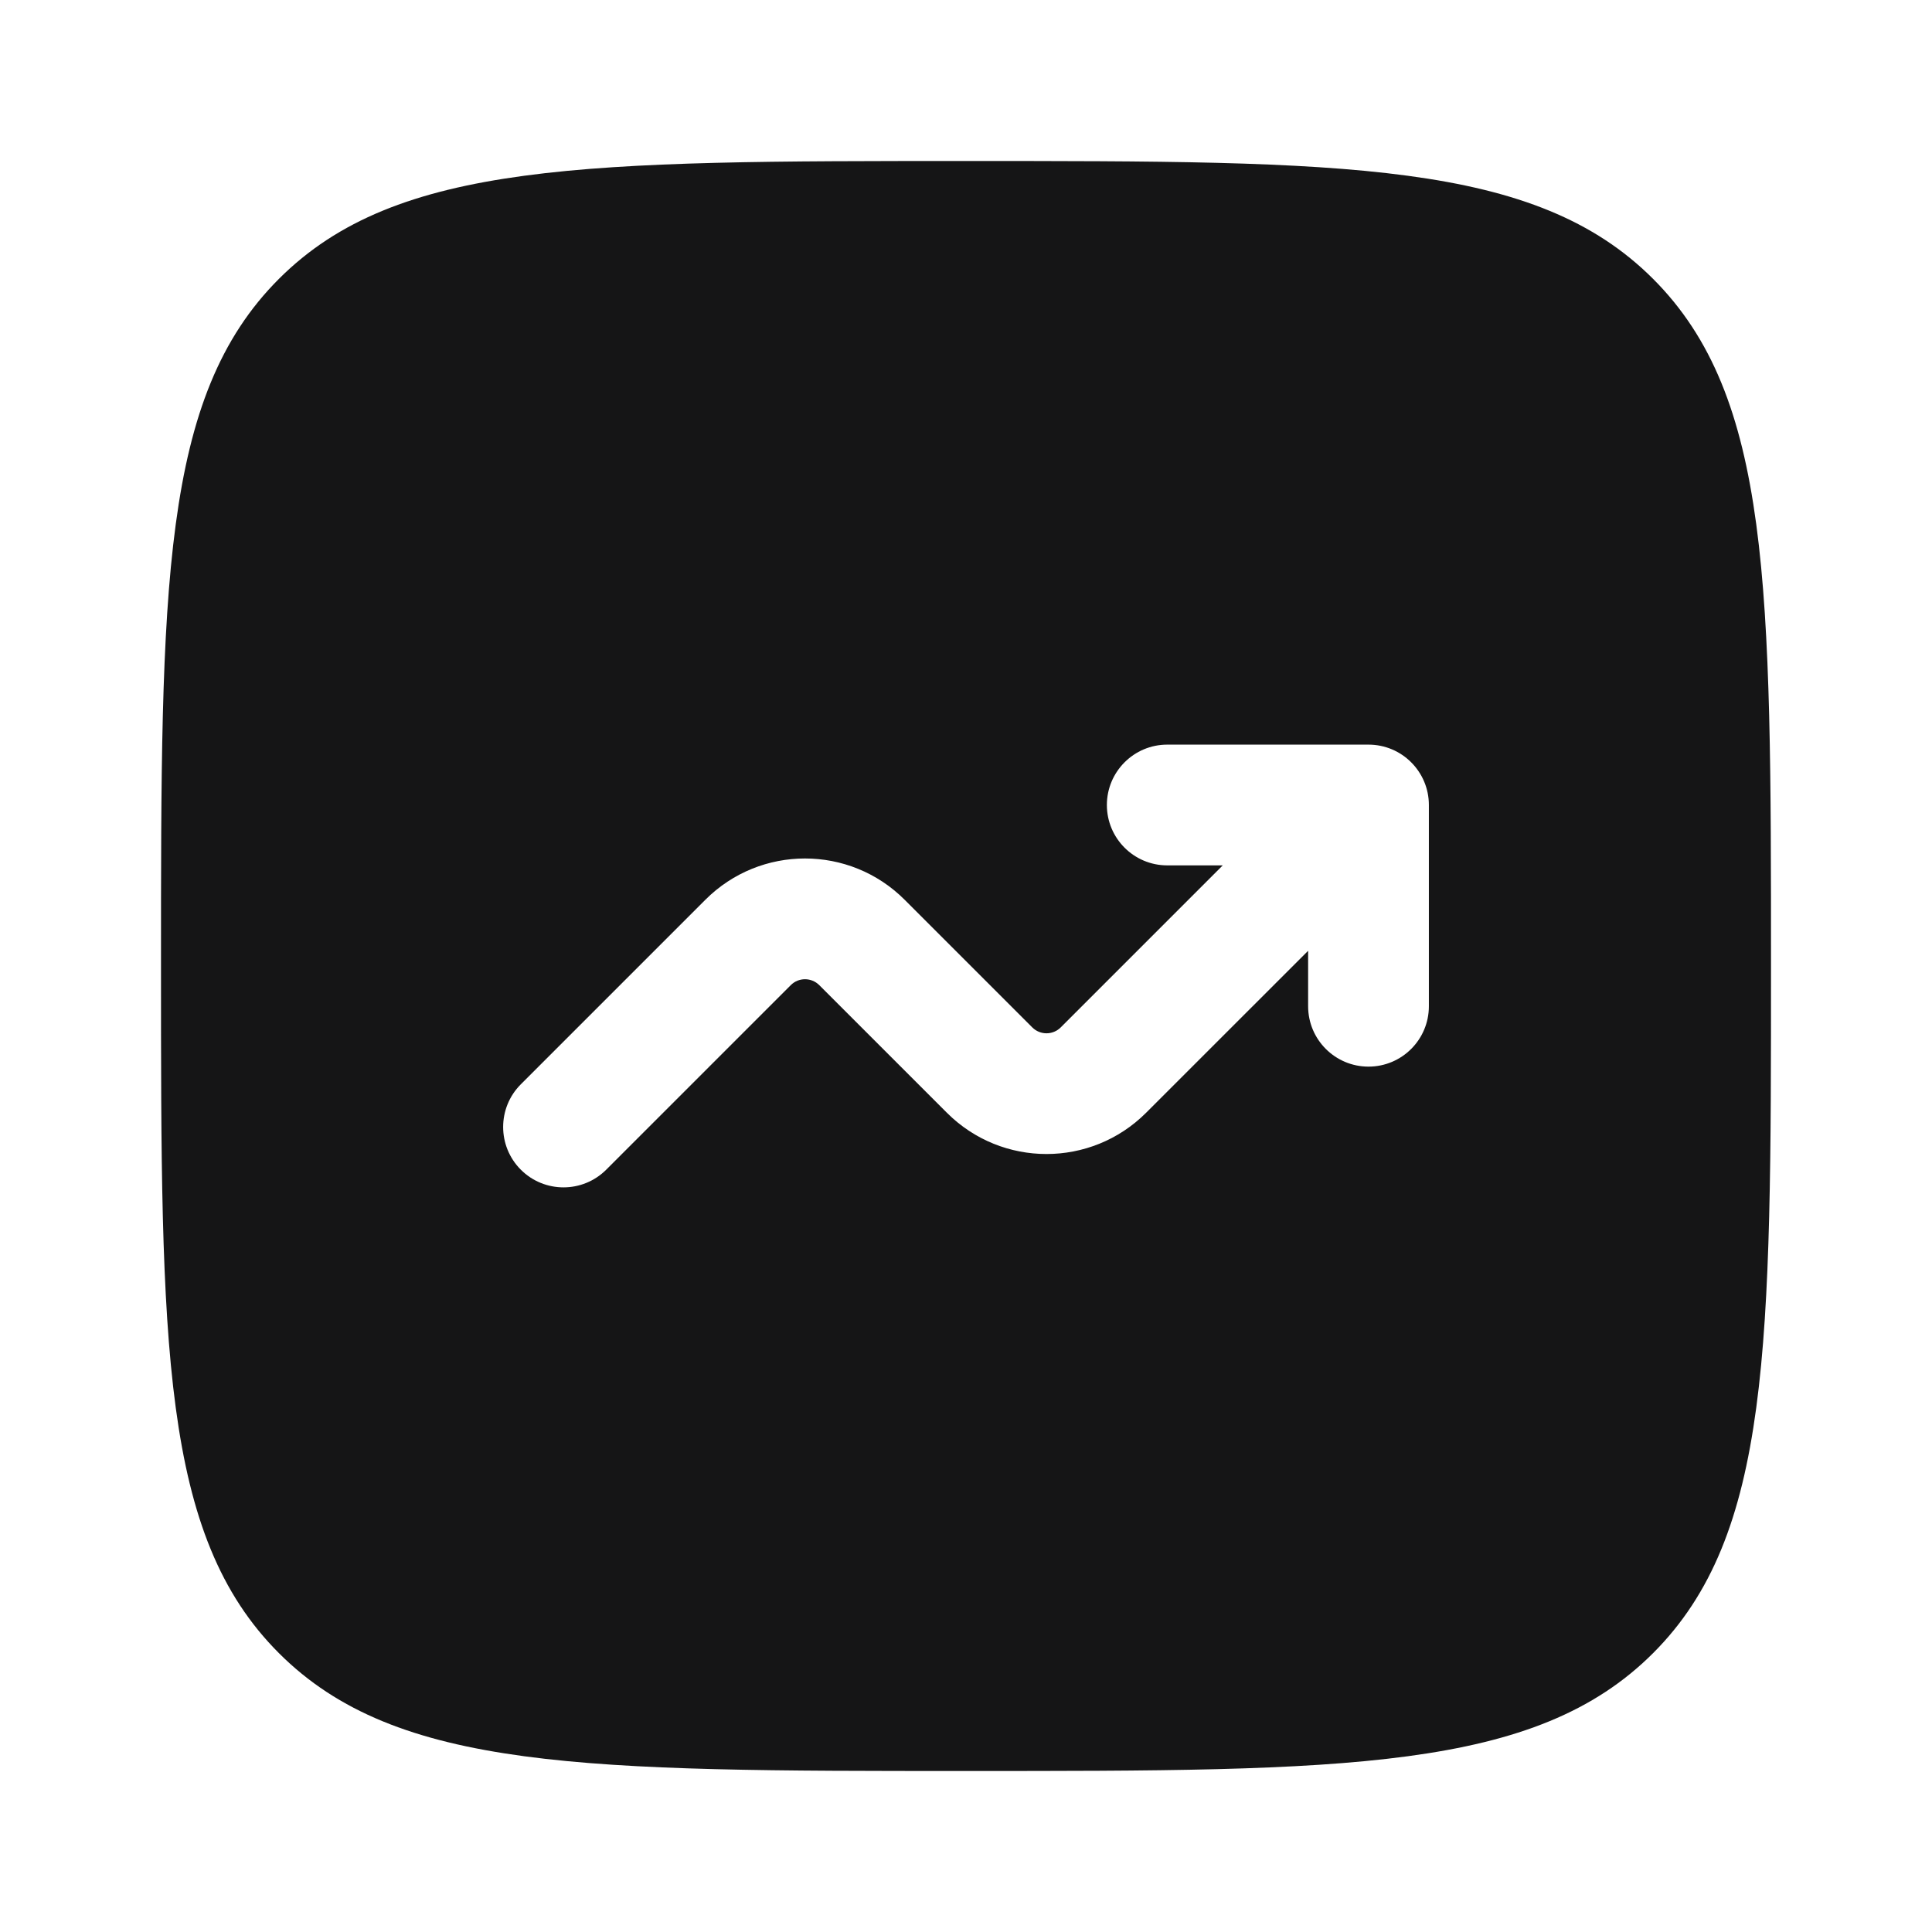 <?xml version="1.0" encoding="UTF-8"?> <svg xmlns="http://www.w3.org/2000/svg" viewBox="0 0 48.00 48.00" data-guides="{&quot;vertical&quot;:[],&quot;horizontal&quot;:[]}"><path fill="#151516" stroke="none" fill-opacity="1" stroke-width="1" stroke-opacity="1" clip-rule="evenodd" fill-rule="evenodd" id="tSvg442fd86dff" title="Path 2" d="M6.929 6.929C4 9.858 4 14.572 4 24C4 33.428 4 38.142 6.929 41.071C9.858 44 14.572 44 24 44C33.428 44 38.142 44 41.071 41.071C44 38.142 44 33.428 44 24C44 14.572 44 9.858 41.071 6.929C38.142 4 33.428 4 24 4C14.572 4 9.858 4 6.929 6.929ZM27.5 20C27.5 20.828 28.172 21.5 29 21.5C29.46 21.5 29.919 21.5 30.379 21.5C29.037 22.842 27.695 24.184 26.354 25.525C26.158 25.721 25.842 25.721 25.646 25.525C24.589 24.468 23.532 23.411 22.475 22.354C21.108 20.987 18.892 20.987 17.525 22.354C15.997 23.882 14.468 25.411 12.94 26.939C12.354 27.525 12.354 28.475 12.94 29.061C13.525 29.646 14.475 29.646 15.061 29.061C16.589 27.532 18.118 26.003 19.647 24.475C19.842 24.28 20.158 24.28 20.354 24.475C21.411 25.532 22.468 26.589 23.525 27.646C24.892 29.013 27.108 29.013 28.475 27.646C29.817 26.305 31.158 24.963 32.5 23.622C32.5 24.081 32.5 24.541 32.5 25C32.5 25.828 33.172 26.5 34 26.5C34.828 26.5 35.5 25.828 35.5 25C35.5 23.334 35.5 21.667 35.5 20C35.5 19.172 34.828 18.5 34 18.5C32.334 18.5 30.667 18.5 29 18.5C28.172 18.5 27.5 19.172 27.5 20Z"></path><defs></defs></svg> 